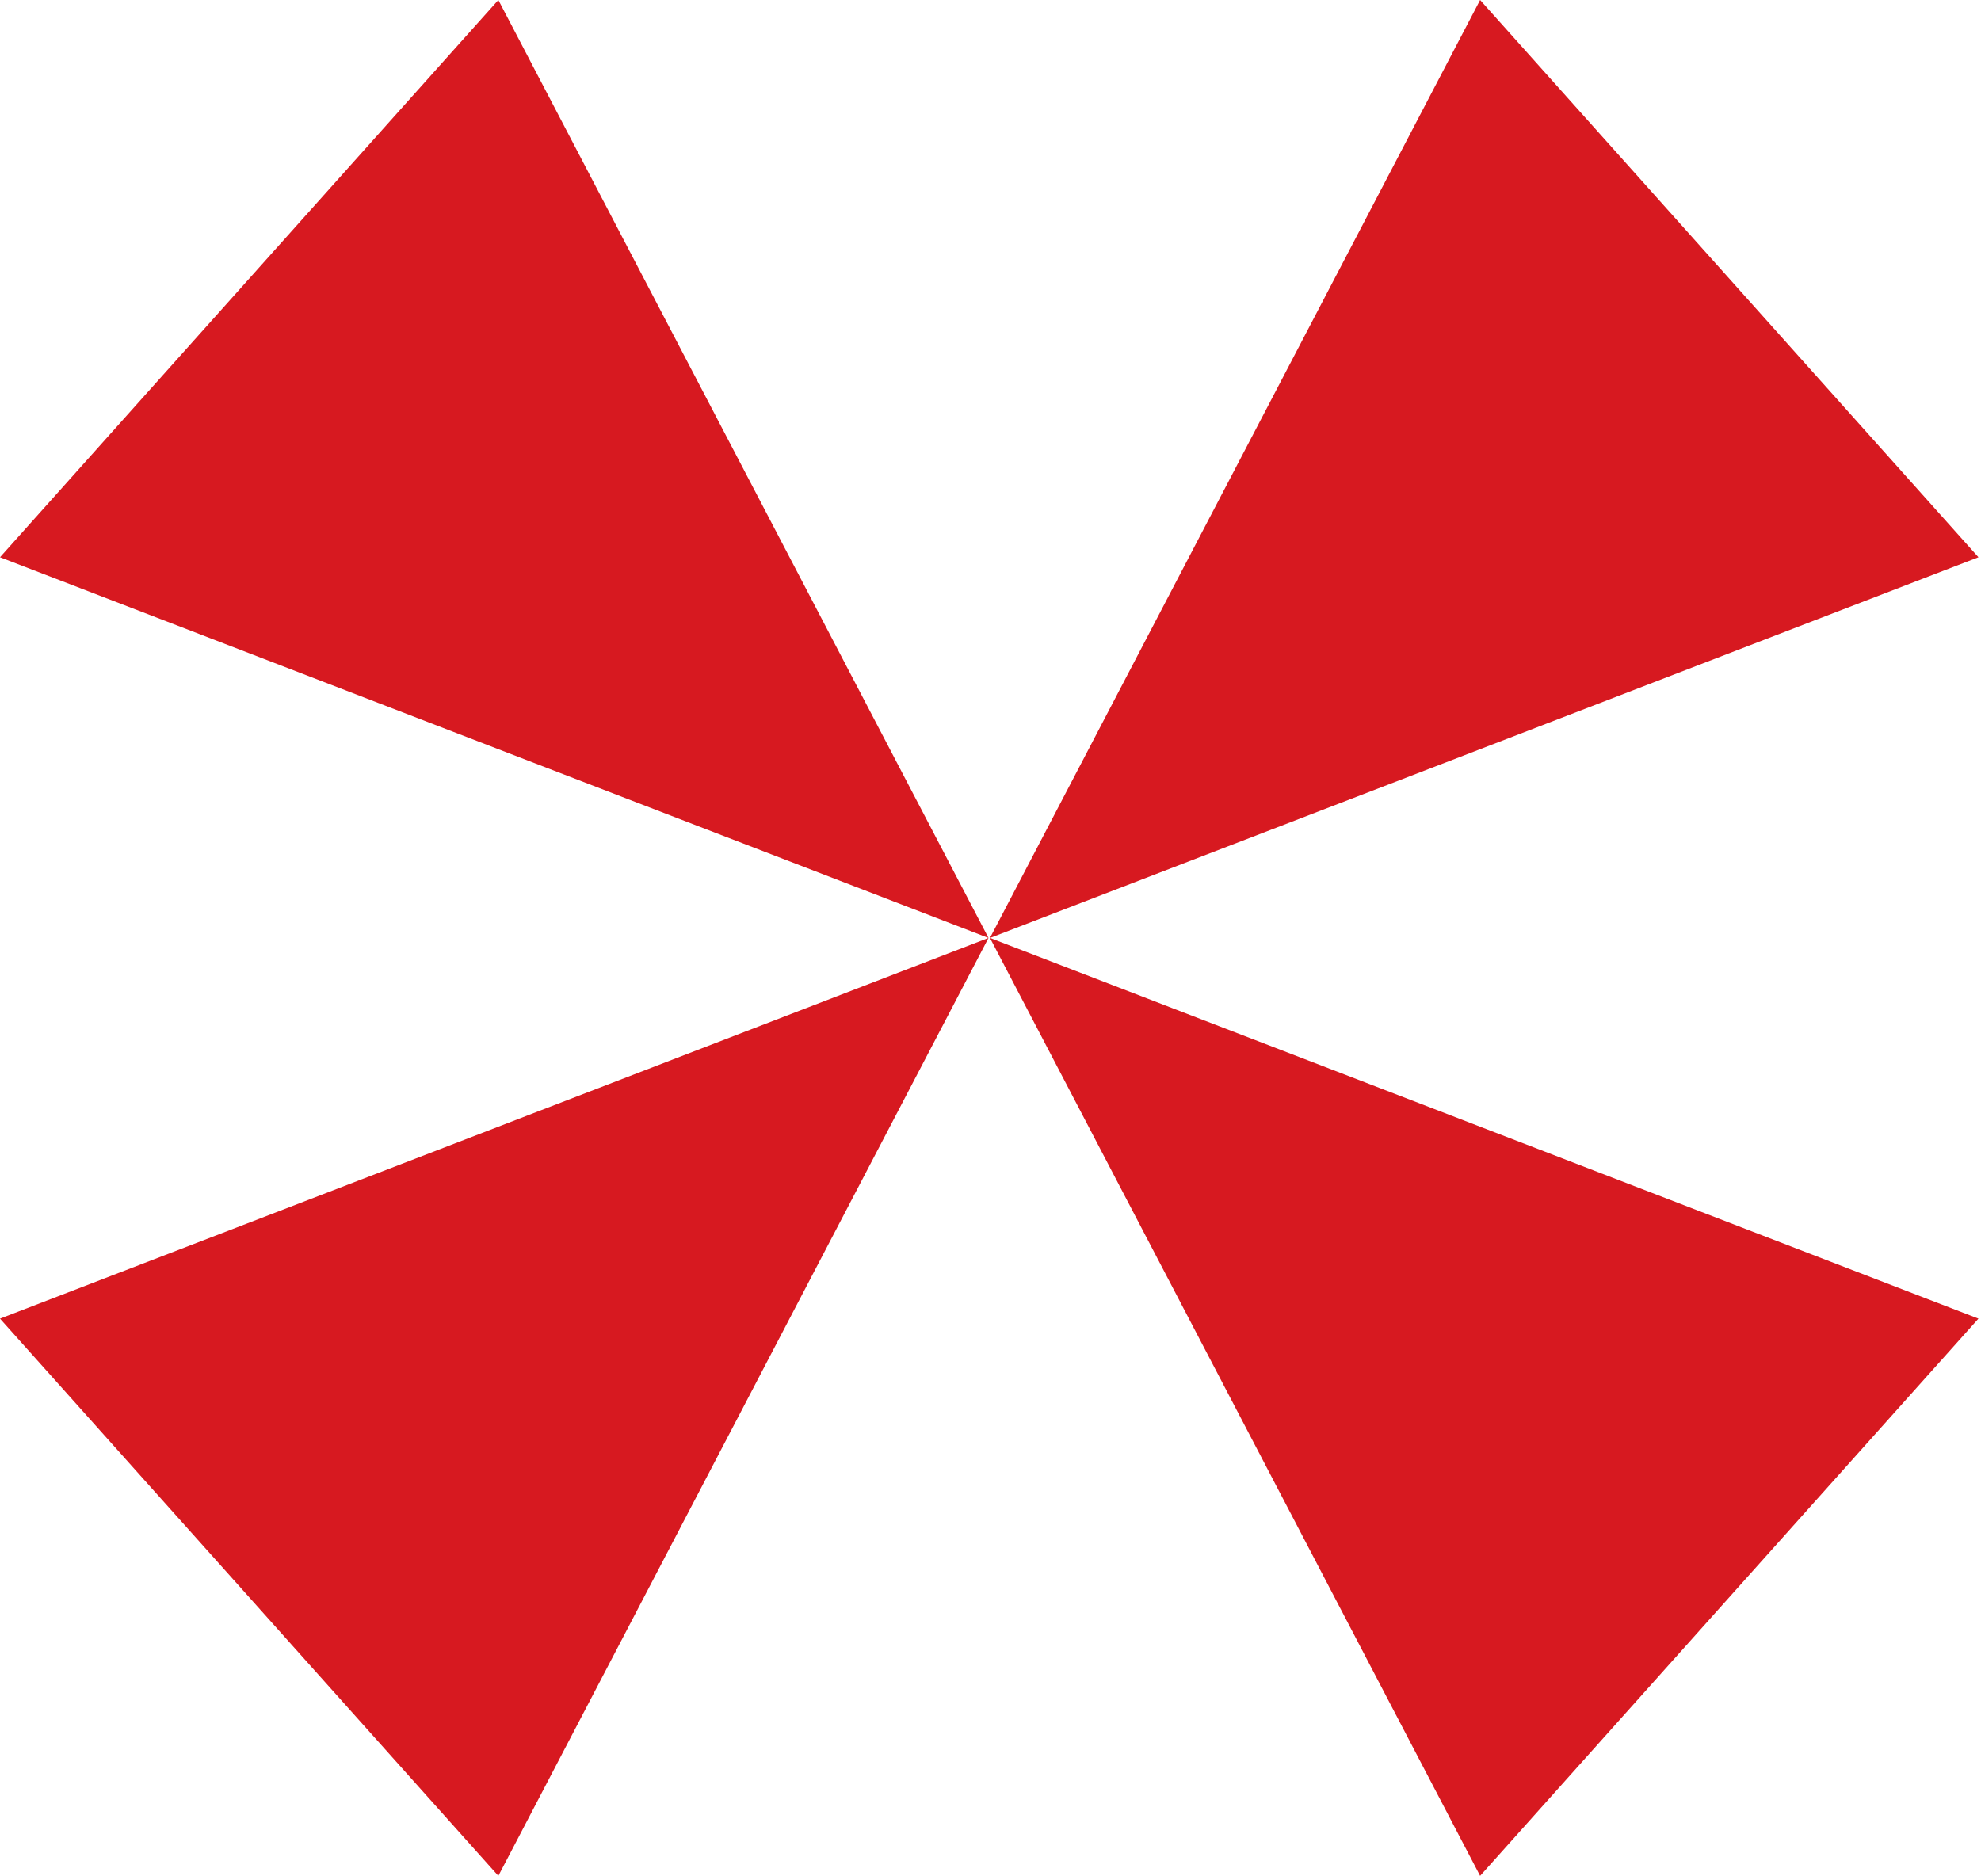 <svg width="740" height="701" viewBox="0 0 740 701" xmlns="http://www.w3.org/2000/svg">
<path d="M369.79 350.456L739.051 208.205L552.896 0L369.79 350.456Z" fill="#D71920"/>
<path d="M369.262 350.456L0 208.205L186.155 0L369.262 350.456Z" fill="#D71920"/>
<path d="M369.79 350.425L739.051 492.676L552.896 700.881L369.79 350.425Z" fill="#D71920"/>
<path d="M369.261 350.425L0 492.676L186.155 700.881L369.261 350.425Z" fill="#D71920"/>
</svg>
